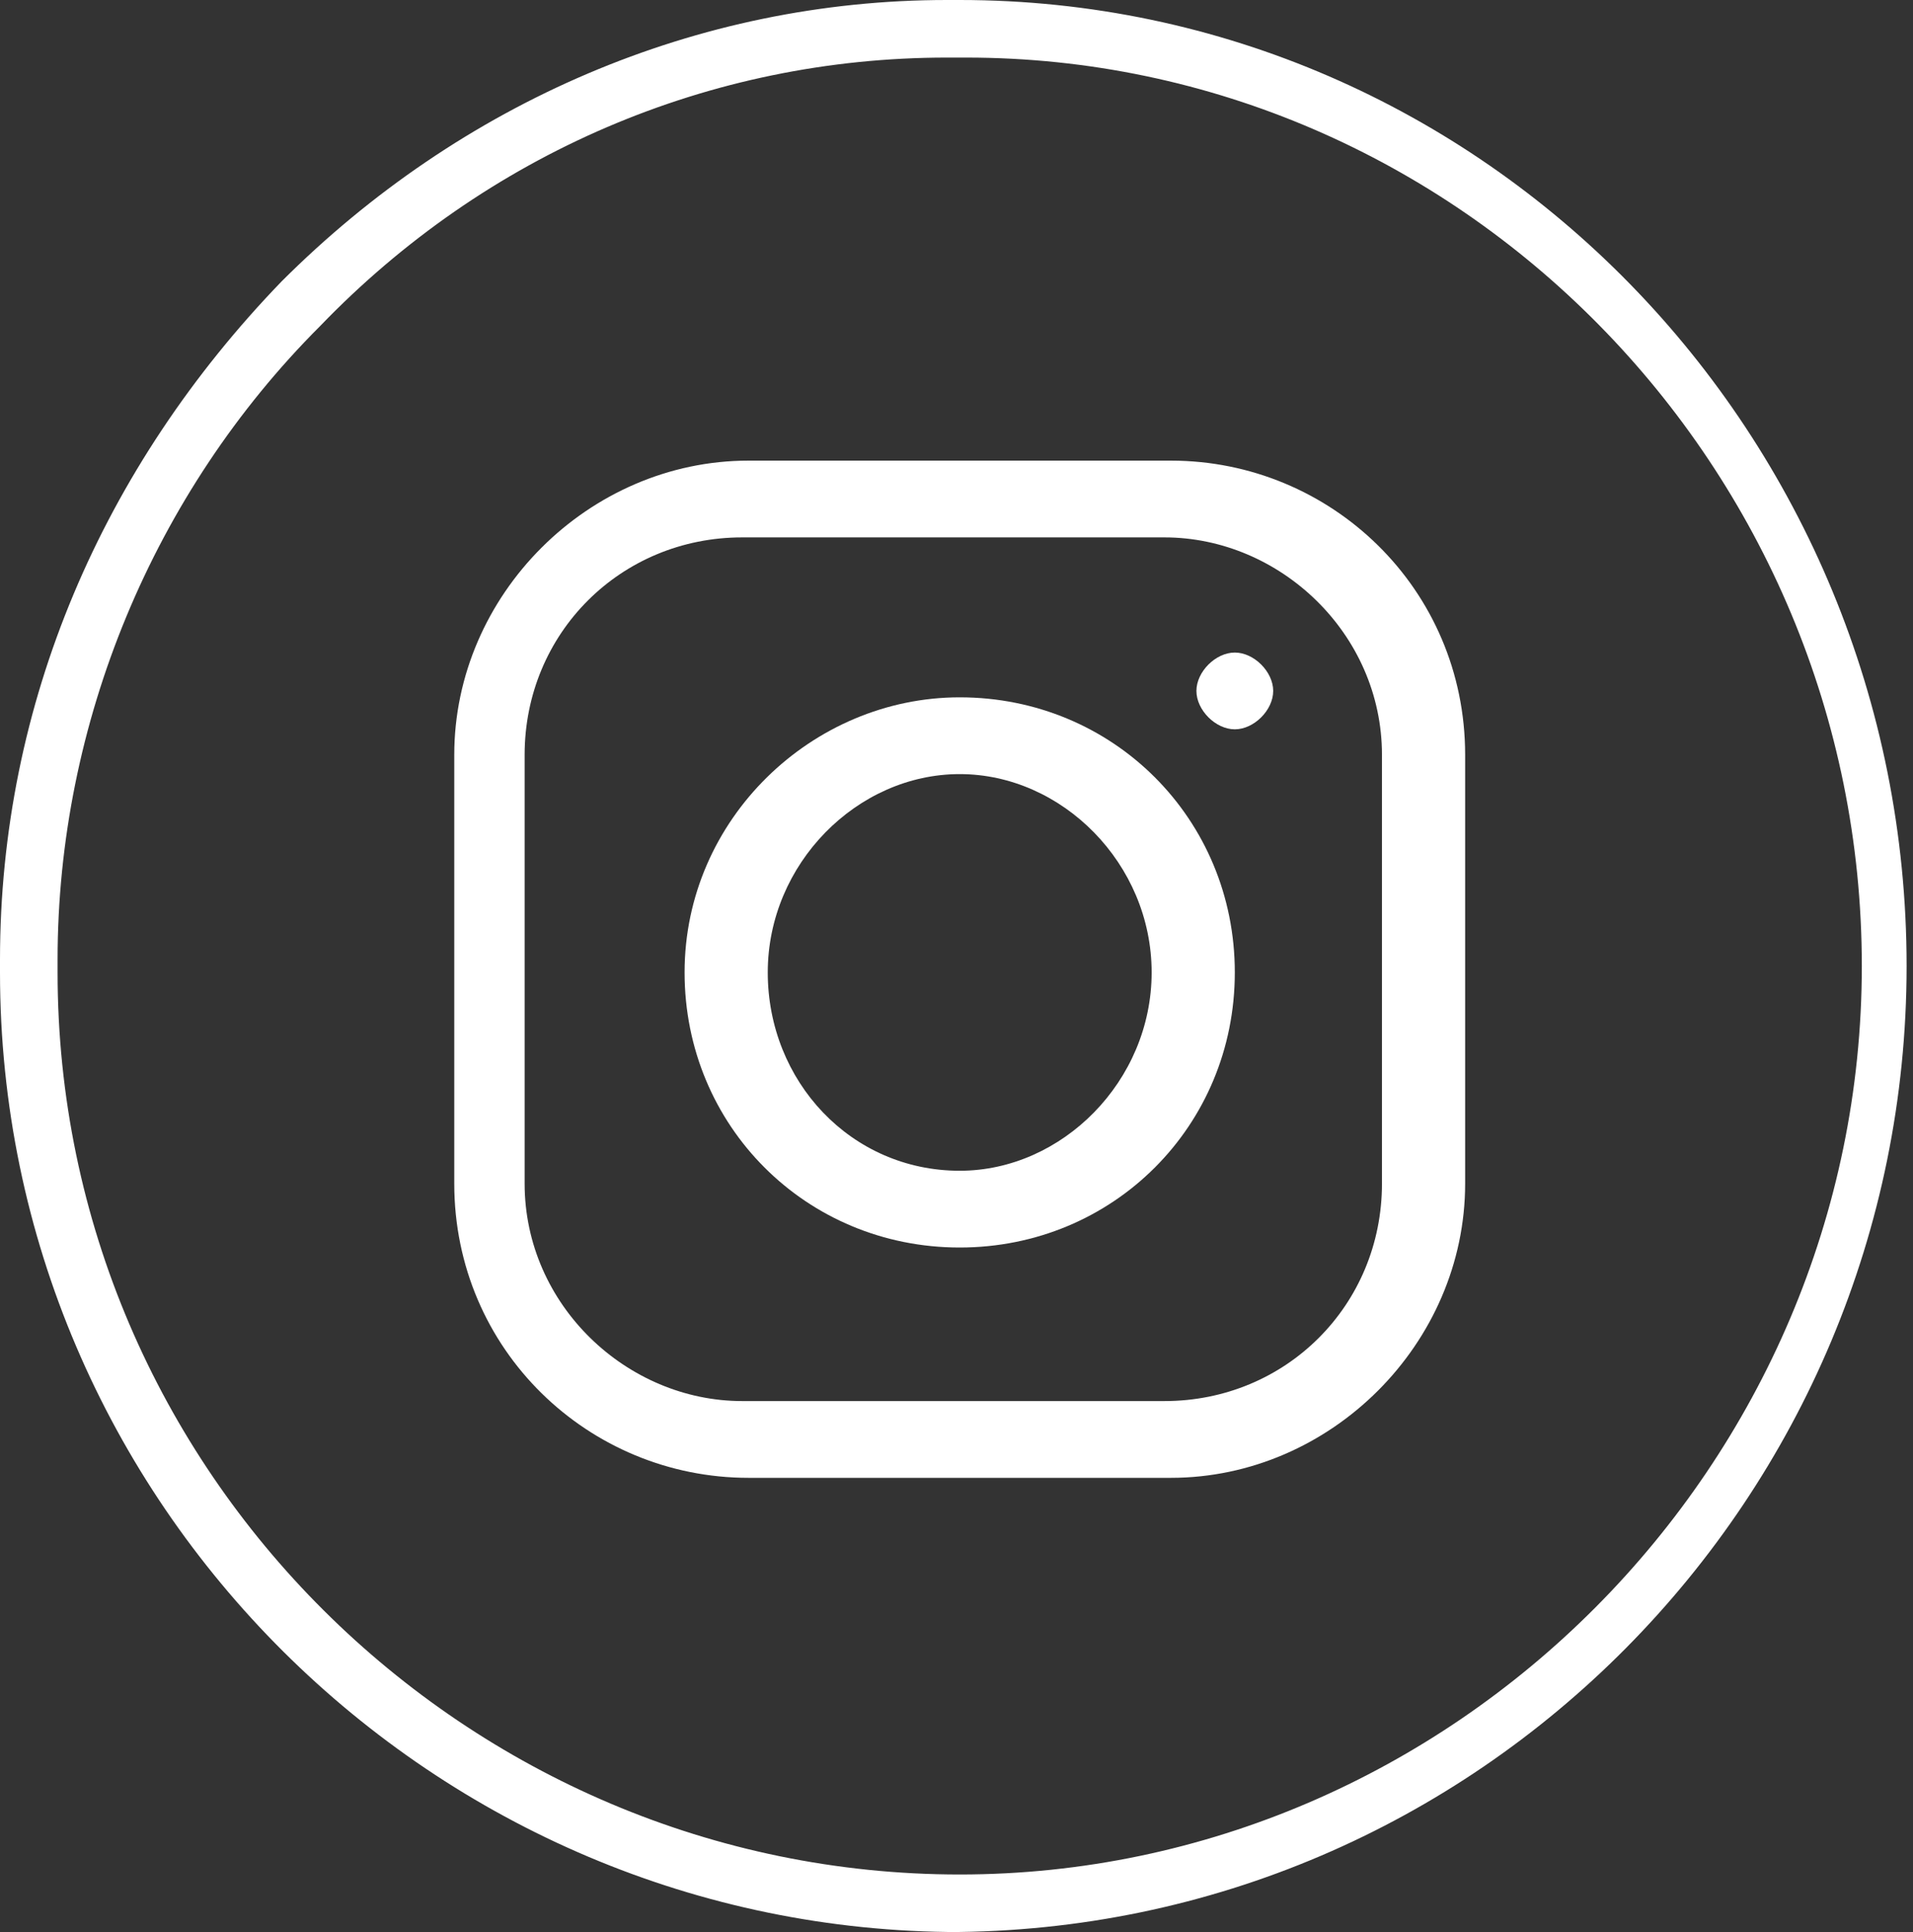 <?xml version="1.0" encoding="UTF-8"?>
<svg xmlns="http://www.w3.org/2000/svg" version="1.1" viewBox="0 0 29.9 30.2">
  <rect x="0" y="0" width="29.9" height="30.2" fill="#333333" stroke="none"/>
  <defs>
    <style>
      .cls-1 {
        fill: #fff;
      }
    </style>
  </defs>
  <!-- Generator: Adobe Illustrator 28.6.0, SVG Export Plug-In . SVG Version: 1.2.0 Build 709)  -->
  <g>
    <g id="Capa_1">
      <path class="cls-1" d="M15,18.3c-1.7,0-3-1.4-3-3.1s1.4-3.1,3-3.1,3,1.4,3,3.1-1.4,3.1-3,3.1M15,10.9c-2.3,0-4.3,1.9-4.3,4.3s1.9,4.3,4.3,4.3,4.3-1.9,4.3-4.3-1.9-4.3-4.3-4.3"/>
      <path class="cls-1" d="M19.3,10.2c-.3,0-.6.3-.6.6s.3.6.6.6.6-.3.6-.6-.3-.6-.6-.6"/>
      <path class="cls-1" d="M21.6,18.5c0,1.9-1.5,3.4-3.4,3.4h-6.6c-1.8,0-3.4-1.5-3.4-3.4v-6.7c0-1.9,1.5-3.4,3.4-3.4h6.6c1.8,0,3.4,1.5,3.4,3.4v6.7ZM18.3,7.2h-6.6c-2.5,0-4.6,2.1-4.6,4.6v6.7c0,2.6,2.1,4.6,4.6,4.6h6.6c2.5,0,4.6-2.1,4.6-4.6v-6.7c0-2.6-2.1-4.6-4.6-4.6"/>
      <path class="cls-1" d="M14.8.9c-3.7,0-7.2,1.5-9.8,4.2C2.4,7.7.9,11.3.9,15v.2c0,7.8,6.4,14.1,14.1,14.1s14.1-6.4,14.1-14.2S22.8.9,15.1.9h-.2ZM15,30.2C6.8,30.2,0,23.5,0,15.2v-.2c0-4,1.6-7.7,4.4-10.6C7.2,1.6,10.9,0,14.8,0h.2c8.2,0,14.8,6.8,14.8,15.1s-6.7,15.1-15,15.1"/>
    </g>
  </g>
</svg>
